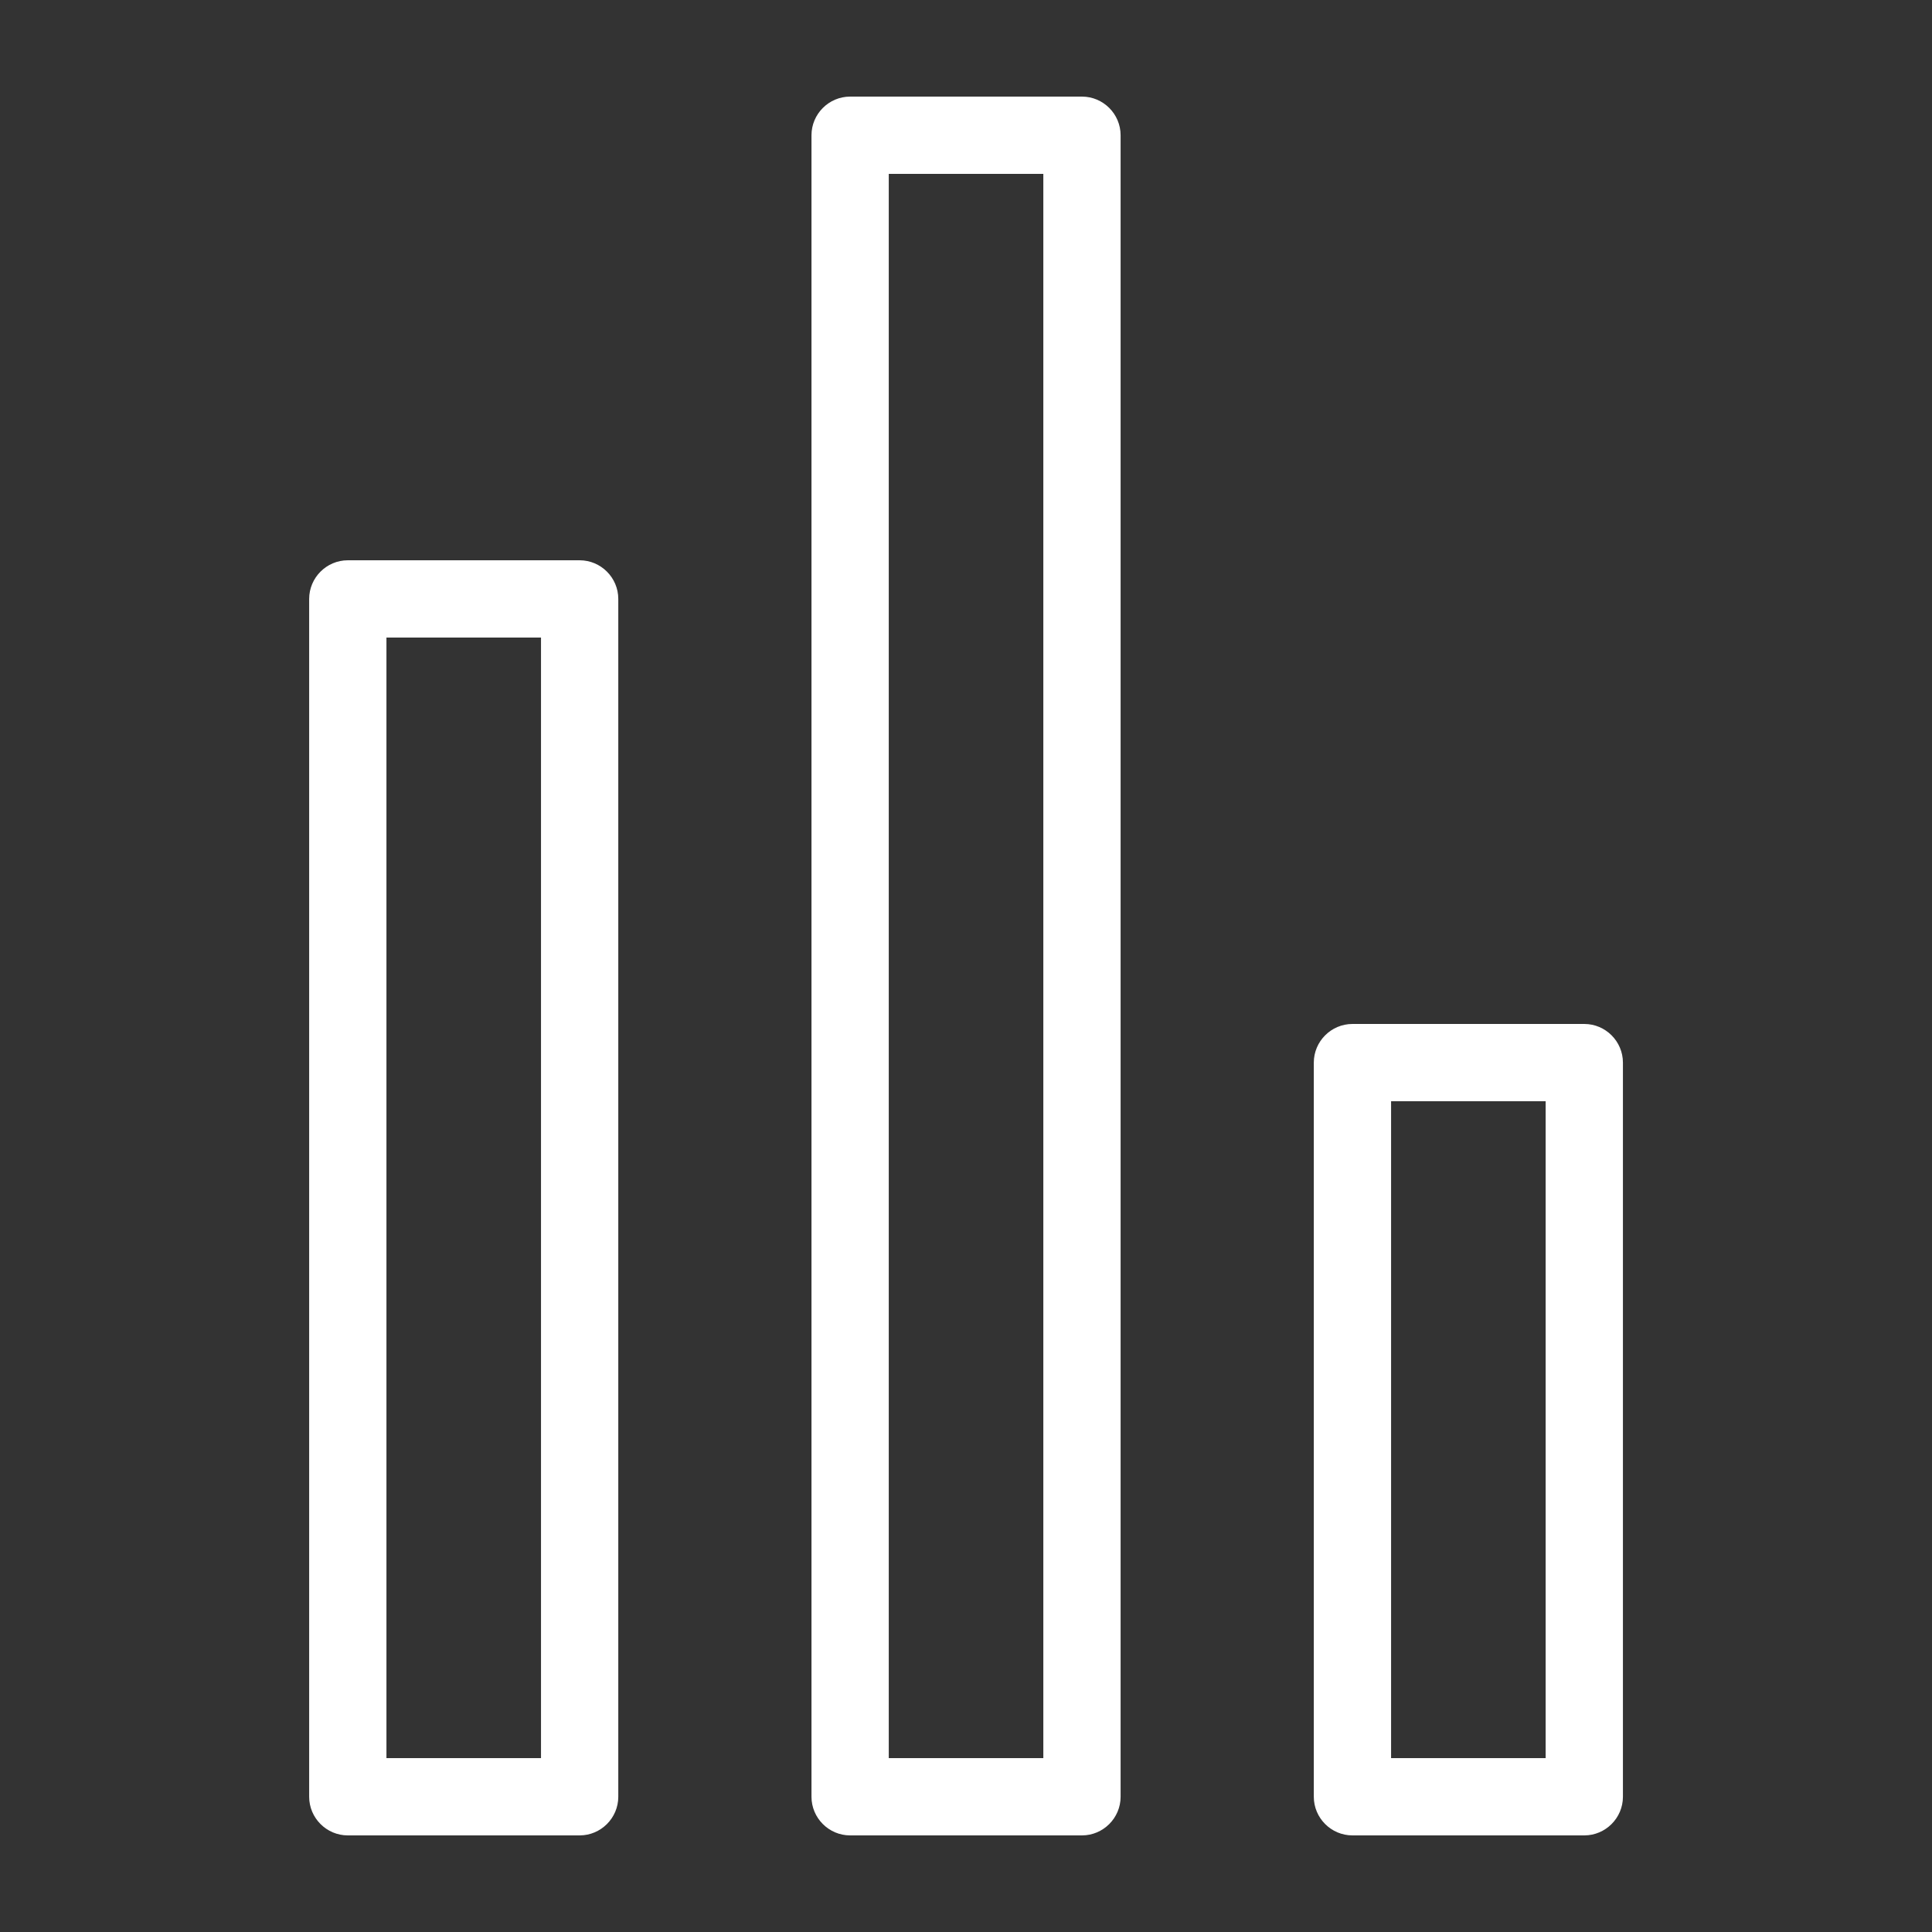 <svg width="42" height="42" viewBox="0 0 42 42" fill="none" xmlns="http://www.w3.org/2000/svg">
<rect x="0" y="0" width="42" height="42" fill="#333333" stroke="none"/>
<path d="M23.521 2.1H18.481C18.019 2.1 17.641 2.478 17.641 2.94V39.06C17.641 39.522 18.019 39.9 18.481 39.9H23.521C23.983 39.9 24.361 39.522 24.361 39.06V2.94C24.361 2.478 23.983 2.1 23.521 2.1ZM22.681 38.22H19.321V3.78H22.681V38.22ZM34.441 22.26H29.401C28.939 22.26 28.561 22.638 28.561 23.1V39.06C28.561 39.522 28.939 39.9 29.401 39.9H34.441C34.903 39.9 35.281 39.522 35.281 39.06V23.1C35.281 22.638 34.903 22.26 34.441 22.26ZM33.601 38.22H30.241V23.94H33.601V38.22ZM12.601 12.18H7.561C7.099 12.18 6.721 12.558 6.721 13.02V39.06C6.721 39.522 7.099 39.9 7.561 39.9H12.601C13.063 39.9 13.441 39.522 13.441 39.06V13.02C13.441 12.558 13.063 12.18 12.601 12.18ZM11.761 38.22H8.401V13.86H11.761V38.22Z" fill="white"/>
</svg>

